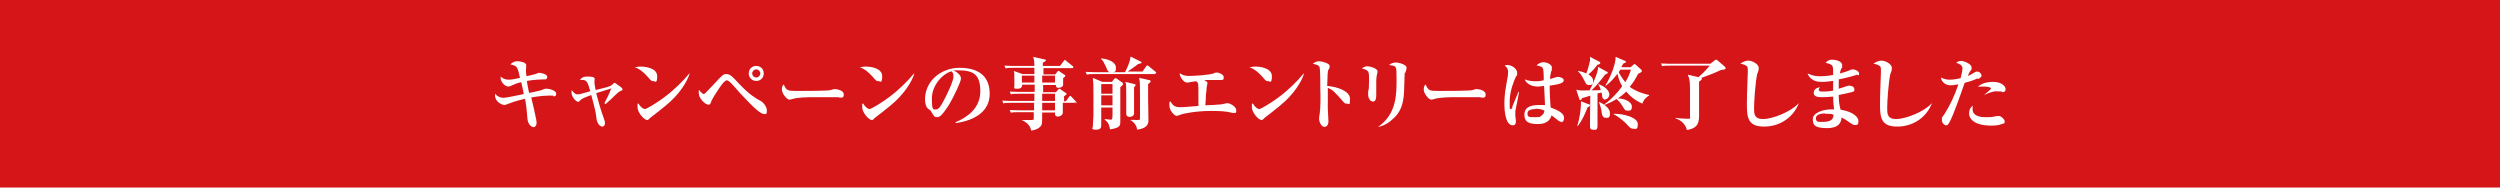 <?xml version="1.0" encoding="UTF-8"?>
<svg xmlns="http://www.w3.org/2000/svg" version="1.1" viewBox="0 0 800 60">
  <defs>
    <style>
      .cls-1 {
        fill: #fff;
      }

      .cls-2 {
        fill: #d61518;
      }
    </style>
  </defs>
  <!-- Generator: Adobe Illustrator 28.7.1, SVG Export Plug-In . SVG Version: 1.2.0 Build 142)  -->
  <g>
    <g id="_レイヤー_1" data-name="レイヤー_1">
      <rect class="cls-2" width="800" height="60"/>
      <g>
        <path class="cls-1" d="M177.1,30.6c-.3,0-1.5,0-1.7,0-1.3,0-4,.3-5.4.6.3,1.1,1.4,6,1.6,7.1.1.6.1,1,.1,1.1,0,.8-.5,1.3-1,1.3s-1.7-.8-1.9-2.5c-.3-3.1-.3-4.1-.8-6.6-1.3.3-3.3.8-5,1.5-.2,0-1.2.5-1.5.5-.9,0-3.1-1-3.1-3.1s0-.3,0-.5c.8.9,1.7,1.3,2.7,1.3s5-.9,6.5-1.2c-.2-1-.3-1.7-.8-3.8-1.5.3-2.2.7-3.6,1.3-.3,0-.4.1-.6.1-.3,0-1.3-.3-2-1.5-.4-.6-.4-1-.4-1.7.8.6,1.3,1,2.6,1s2.7-.4,3.6-.6c-.8-3.6-.9-3.8-3.1-4.3.8-.7,1.3-1,2.2-1s2.9.3,2.9,1.3-.1,1.3-.1,1.5,0,1,.2,2c1-.3,2.7-.6,3.1-.8.7-.3.8-.3,1-.3s2.5.3,2.5,1.3-.9.8-1.1.8c-.8,0-3.3.1-5.4.5.3,2.2.6,3.1.7,3.8.6,0,2.9-.6,3.4-.7.3,0,1.5-.6,1.8-.6.2,0,.4,0,.6,0,.8,0,2.9.6,2.9,1.6s-.8.8-1.2.8h.1Z"/>
        <path class="cls-1" d="M193.4,33c.3-.6,1.5-2.7,2.2-4.7-1.3.4-1.7.5-4.8,1.5.7,2.8,1.5,5.6,2.5,8.3.2.6.3.9.3,1.3,0,.6-.3,1.1-.9,1.1-.9,0-1.7-1.4-1.8-2.4-.2-1.8-.4-2.9-1.7-7.7-1.3.5-2.8,1-3.4,1.6-.3.3-.6.6-.7.6-.8,0-2.2-1.6-2.2-2.9s0-.6.1-.8c.3.4,1,1.3,1.7,1.3s.9-.1,1.3-.2c1.9-.5,2.1-.6,2.9-.8-1-3.5-1.2-3.7-3.3-3.6.3-.5.8-1.1,2.3-1.1s2.4.1,2.4.8-.1.7-.1.8c0,.3.1,1.4.4,2.7,4.2-1,4.7-1.2,5.2-1.6,0,0,.5-.4.6-.6.1-.1.2-.1.3-.1s.8.5.9.6c1.5,1,1.6,1.2,1.6,1.5s0,.3-.8.6c-.3.1-.5.3-1.6,1.3-.3.3-1.7,1.7-3,2.8h-.1Z"/>
        <path class="cls-1" d="M209,26c-.5,0-.8-.3-1.8-1.5-1.2-1.3-2.4-2.4-4.1-3,.6,0,1-.2,1.9-.2,1.4,0,5.3.4,5.3,3.1s-.8,1.5-1.3,1.5ZM212.9,33.9c-.7.6-4.5,3.6-4.7,3.7-.7.7-.8.8-1.1.8-1,0-3.1-2.4-3.1-4.1s.1-.9.3-1.2c1,1.7,2,1.8,2,1.8.7,0,4.3-2.3,6.3-3.8,3.1-2.3,5.9-5.1,8-7.6h.1c-.7,2.4-3.1,6.6-7.8,10.4h0Z"/>
        <path class="cls-1" d="M244.6,36.5c-1.2,0-3.2-1.8-7.6-6.5-.6-.6-2.9-3.4-3.5-3.8-.4-.3-.6-.5-.9-.5-.8,0-2.2,2.1-2.9,3.2-1.6,2.4-1.7,2.7-2.2,3.8-.2.6-.3.8-.8.8-1,0-3.1-2-3.1-3.7s0-.7.1-1c.8,1,1.3,1.3,1.5,1.3s.3,0,3.1-3c2.9-3.2,3.2-3.4,4.1-3.4,1.2,0,1.9.7,4.1,3.1,3.3,3.5,5.4,4.7,6.9,5.5.8.4,2,1.8,2,3.1s-.3,1.1-1,1.1h.1ZM242,25.9c-1.3,0-2.4-1-2.4-2.4s1-2.4,2.4-2.4,2.4,1,2.4,2.4-1,2.4-2.4,2.4ZM242,22.2c-.7,0-1.3.6-1.3,1.3s.6,1.3,1.3,1.3,1.3-.6,1.3-1.3-.6-1.3-1.3-1.3Z"/>
        <path class="cls-1" d="M268.4,31.1h-1.2c-1.5,0-4.8,0-6.6,0s-5.3,0-7.1.6c-.7.2-.8.2-.9.2-.8,0-2.4-2-2.4-3.2s.3-1.3.6-1.7c.8,2,1.3,2.1,4.1,2.1s10.4,0,11-.3c.2,0,.8-.3,1-.3,1,0,3.1.4,3.1,1.7s-.6,1-1.6,1h0Z"/>
        <path class="cls-1" d="M281,26c-.5,0-.8-.3-1.8-1.5-1.2-1.3-2.4-2.4-4.1-3,.6,0,1-.2,1.9-.2,1.4,0,5.3.4,5.3,3.1s-.8,1.5-1.3,1.5ZM284.8,33.9c-.7.6-4.5,3.6-4.7,3.7-.7.7-.8.8-1.1.8-1,0-3.1-2.4-3.1-4.1s.1-.9.3-1.2c1,1.7,2,1.8,2,1.8.7,0,4.3-2.3,6.3-3.8,3.1-2.3,5.9-5.1,8-7.6h.1c-.7,2.4-3.1,6.6-7.8,10.4h0Z"/>
        <path class="cls-1" d="M305.8,39.3v-.2c3.6-1.5,7.9-4.4,7.9-9.9s-2.3-6.7-7.2-6.7-.9,0-1.2.1c2.2,1.2,2.2,2.2,2.2,2.6,0,.9-2.2,5.6-3.8,8.3-2,3.1-2.9,4-3.8,4s-1-.3-1.8-1.6c-.3-.5-.3-.6-1-1-.8-.6-1.1-1.9-1.1-3.1,0-5.6,4.8-10.1,11.1-10.1s9.6,2.9,9.6,8.3c0,7.8-8.9,9.1-10.9,9.4h0ZM304.5,22.8c-2.9.8-6.3,4.5-6.3,8.7s.5,3.5,1.5,3.5,2.2-2.6,3.3-4.8c.6-1.3,2.1-4.3,2.1-5.7s-.4-1.4-.6-1.6h0Z"/>
        <path class="cls-1" d="M343.8,32.9h-3.7c0,.5,0,2.7,0,3.1,0,.9-1,1.3-1.5,1.3-1.1,0-1-.7-1-1.3h-4.1c0,.8,0,3.1-.1,3.6,0,.3-.6,1.8-3.4,2.2-.3-1.3-1-2.5-3.1-3.4h0c.9,0,2,0,2.9,0s1,0,1-.6v-1.9h-4.6c-1.5,0-2.1,0-2.7.2l-.4-.9c1.5.1,3.4.1,3.6.1h4.2v-2.4h-7.1c-1.5,0-2.1,0-2.7.2l-.4-.9c1.5.1,3.3.1,3.6.1h6.7v-2.3h-4.8c-1.5,0-2.1,0-2.7.2l-.4-.9c1.5.1,3.3.1,3.6.1h4.4v-2.3h-4c0,.3,0,1.3-1.5,1.3s-1-.3-1-.8,0-1.7,0-2c0-2,0-2.3-.2-2.9l2.8,1h3.8v-2h-6.5c-1.5,0-2.1,0-2.7.2l-.4-.9c1.5.1,3.3.1,3.6.1h6c0-.8,0-1.8-.4-2.9l3.6.8c.3,0,.5.1.5.3s-.6.6-1,.8v1h5.5l1.2-1.6c.1-.2.3-.3.3-.3s.3,0,.5.3l2,1.6c.1,0,.3.3.3.4s-.2.3-.3.3h-9.3v2h3.8l.6-.8c.2-.2.3-.3.4-.3s.3,0,.4.2l1.5,1c.1,0,.3.2.3.3,0,.3-.3.5-.7.8v2.2c0,.5-.8.9-1.5.9s-.9-.4-.8-.9h-4.1v2.3h4.1l.7-.8c.2-.2.3-.3.4-.3s.3,0,.5.3l1.5,1c.1,0,.3.2.3.3,0,.3-.1.3-.8.8v1.6h.6l1-1.4c.1-.2.2-.3.4-.3s.3.1.4.3l1.3,1.4c.1.1.3.3.3.4,0,.2-.2.3-.3.3v-.5ZM331,24.2h-4v2.2h4v-2.2ZM337.6,24.2h-4.1v2.2h4.1v-2.2ZM337.6,30h-4.1v2.3h4.1v-2.3ZM337.6,32.9h-4.1v2.4h4.1v-2.4Z"/>
        <path class="cls-1" d="M369.6,23.7h-19.1c-1.5,0-2.1,0-2.7.2l-.4-.9c1.5.1,3.4.1,3.6.1h4.1c-.5-.1-.8-.7-1.1-1.5-.8-1.7-.9-2-1.8-2.9h0c2.6.1,4.9,1.3,4.9,2.9s-.3,1.3-1,1.5h3.9c.8-1.5,1.6-3.4,1.8-5l3.2,1.6c0,0,.3.1.3.3,0,.3-.4.3-1.1.5-1.6,1.2-1.7,1.3-3.4,2.4h4.8l1.2-1.7c.2-.2.3-.3.3-.3s.3.1.5.3l2.1,1.7c.2.1.3.3.3.3,0,.3-.2.3-.3.3h0ZM358.5,27.9v10.8c0,1.5,0,2.2-3.3,2.7-.2-1-.3-2.1-1.7-3.1v-.2c.6,0,1.5.2,1.9.2s.6,0,.6-1.7v-2.2h-3.6v5.5c0,.8,0,1.6-1.7,1.6s-1-.6-1-1,.2-3.2.2-3.8v-6.8c0-2.7,0-3.1-.2-5l3,1.3h3.1l.7-.9c0,0,.3-.3.4-.3s.3.1.5.2l1.7,1.2c.1,0,.3.3.3.4,0,.3-.3.6-.8,1h0ZM356,26.9h-3.6v3.1h3.6v-3.1ZM356,30.5h-3.6v3.2h3.6v-3.2ZM362.9,27.9v8.5c-.1.7-.8,1-1.3,1-1.2,0-1.2-.7-1.2-1s0-2,0-2.2v-3.2c0-3.8,0-4.1-.3-4.8l2.9.7c.1,0,.4.1.4.3s-.3.6-.6.8h0ZM367.4,26.8v5.2c0,1,.1,5.5.1,6.4s0,2.6-3.6,3.1c-.3-2-1.7-2.8-2.2-3.1h0c.4-.1,1.7,0,2.1,0,.8,0,1-.1,1-.3,0-.3,0-7.1,0-7.7,0-4,0-4.3-.3-5.5l3.1.7c.2,0,.6.1.6.4s-.3.5-.8.9h0Z"/>
        <path class="cls-1" d="M394.9,36.2c-.3,0-1.7-.3-2-.4-2-.3-4.1-.3-5.4-.3-4.9,0-8.9.9-9.1,1-.2,0-1.7.6-1.8.6-.8,0-2.4-1.7-2.4-3.4s.1-.8.3-1.3c.7,1.2,1.3,1.9,3.1,1.9s4.1-.3,5.9-.4c0-5.9,0-6.2-.1-6.9,0-.6-.3-.8-.7-1-1.5.2-1.6.2-2.4.4,0,0-.3,0-.6,0-.9,0-2.3-1.9-2.2-3,.6.4,1.3.9,2.9.9s6.6-.3,7.9-.8c.6-.3.9-.3,1.1-.3.6,0,2.2.6,2.2,1.5s-.2.9-1.2.9h-5c.9.6,1,.7,1,1s-.3,1.2-.3,1.5c0,.5,0,1-.2,2.1,0,1.2-.1,2.3-.2,3.5.8,0,4.4-.2,5.1-.3.3,0,1.6-.4,1.9-.4.9,0,2.9,1.1,2.9,2.3s-.4.8-.8.8h0Z"/>
        <path class="cls-1" d="M405.7,26c-.5,0-.8-.3-1.8-1.5-1.2-1.3-2.4-2.4-4.1-3,.6,0,1-.2,1.9-.2,1.4,0,5.3.4,5.3,3.1s-.8,1.5-1.3,1.5h0ZM409.5,33.9c-.7.6-4.5,3.6-4.7,3.7-.7.7-.8.8-1.1.8-1,0-3.1-2.4-3.1-4.1s.1-.9.3-1.2c1,1.7,2,1.8,2,1.8.7,0,4.3-2.3,6.3-3.8,3.1-2.3,5.9-5.1,8-7.6h.1c-.7,2.4-3.1,6.6-7.8,10.4h0Z"/>
        <path class="cls-1" d="M430.9,33.2c-.3,0-.6-.1-1-.6-3.1-3.5-3.4-3.8-5-4.5v6.6c0,.6.2,3.5.2,4.1s-.2,1.8-1.3,1.8-1.7-1.9-1.7-2.5,0-.4.2-1.7c.3-1.8.3-5.9.2-7.9,0-1,0-6.1-.2-6.9-.2-.7-.9-.9-2.2-1.2.4-.3,1-.8,2-.8s3.4.7,3.4,1.5-.4,1.2-.5,1.4c-.1.6-.2.8-.3,5,2.8.2,7.3,1.5,7.3,4.1s-.3,1.5-1.3,1.5h0Z"/>
        <path class="cls-1" d="M440.7,23.5c-.1.6-.3,1.1-.3,2.7s0,3.5,0,4.1,0,2.2-1,2.2-1.6-1.1-1.6-2.4.1-1.3.2-1.5c0-.6.1-1.6.1-2.9,0-2.9,0-3.2-2.3-3.8.4-.3,1-.7,1.8-.7s3.2.7,3.2,1.6,0,.3-.1.6h0ZM449.5,23.3c0,.5-.2,5.1-.2,6.1-.2,4.2-1.3,6.6-3.4,8.5-1.3,1.3-2.9,2.3-4.8,2.7h-.1c5.9-4.1,5.9-10.4,5.9-15.1s0-4.3-2.4-4.7c.4-.3,1-.8,2.2-.8s3.4.8,3.4,1.6-.4,1.5-.4,1.7h0Z"/>
        <path class="cls-1" d="M473.8,31.1h-1.2c-1.5,0-4.8,0-6.6,0s-5.3,0-7.1.6c-.7.2-.8.2-.9.2-.8,0-2.4-2-2.4-3.2s.3-1.3.6-1.7c.8,2,1.3,2.1,4.1,2.1s10.4,0,11-.3c.2,0,.8-.3,1-.3,1,0,3.1.4,3.1,1.7s-.6,1-1.6,1h0Z"/>
        <path class="cls-1" d="M484.9,35.6c0,.6,0,1,0,1.3s.2,1.7.2,2c0,.7-.3,1.2-1,1.2-2.5,0-2.7-5.2-2.7-6.9,0-2.8.3-4.4,1.1-8.9,0-.4.1-1,.1-1.3,0-.9-.4-1.5-1.1-2,.3-.2.6-.2.8-.2,1.6,0,3.2,1.3,3.2,2.5s-.1.7-.4,1.2c-.6,1.3-2,4.6-2,7.9s0,2.4.5,2.4.3-.3.3-.6c.3-.8,1.7-4.1,2-4.8h.2c0,.1-1.1,5.9-1.2,6.2ZM499.8,39c-.3,0-.7-.1-1-.3-.4-.3-2-1.6-2.3-1.8-.3,1-1.1,2.8-4.3,2.8s-4.4-.8-4.4-3,1.6-3.1,4.8-3.1,1.3,0,1.8.1c-.1-2.9-.2-4.2-.3-6.2-1.3.1-1.5.2-1.9.2-2,0-3.7-.8-4.3-2.3.8.3,1.9.6,3.3.6s1.3,0,2.8-.3q0-3.4-.3-3.8c-.2-.6-.6-.6-2-1,1-1,2.2-1,2.3-1,.7,0,2.6.6,2.6,1.7s-.2,1.3-.3,1.5c-.2,1-.3,1.7-.3,2.2,1.9-.6,2.2-.7,2.6-.7s1.8.3,1.8,1.1-1.3,1.3-4.5,1.7c0,3.2.2,5.4.3,7,3.7,1.3,4.3,2.4,4.3,3.4s-.7,1.4-1,1.4h.1ZM491.4,34.9c-.4,0-2.6,0-2.6,1.3s.4,1.3,2.3,1.3,1.7-.1,2.3-.6c.7-.5.7-1,.8-1.5-.4-.2-1.2-.6-2.8-.6h0Z"/>
        <path class="cls-1" d="M513.7,31.9c-.3,0-.9-.2-1-1,0-.2-.1-1-.2-1.3l-1.3.3c0,1.6,0,8.8,0,10.4s-.9,1.2-1.5,1.2-.9-.3-.9-1v-1.2c0-3.2.1-7.9.1-8.7-.9.3-2.5.8-2.7.8,0,.3-.2.6-.5.6s-.3-.2-.4-.6l-.9-2.7c1.3.3,1.4.3,4.3.2,1.1-2.2,2.3-5.2,2.5-6.1.1-.4.2-.9.2-1.4l2.7,1.5c.2,0,.4.2.4.4s-.5.4-.9.6c-1.2,1.6-2.6,3.4-4.3,5,.5,0,2.5,0,2.9-.1,0-.3-.3-1.1-.8-1.9h.1c3.5,1.3,3.5,3.2,3.5,3.4,0,.6-.6,1.5-1.4,1.5h0ZM508.5,34.1c0,0-.3.1-.5.3-.6,1.6-1.6,4-3.1,5.9h-.2c.8-2.2,1.2-5.7,1.2-6.9s0-.7,0-1l2.3.9c.3,0,.6.2.6.4s-.1.3-.2.3h0ZM511.2,20.7c-1,1.3-1.6,2-2.9,3.1.4.3,1.5.9,1.5,2.1s-.4,1.3-1.3,1.3-.9-.3-1.5-1.4c-1-2-1.5-2.5-2-2.9v-.2c1.3.2,2.2.6,2.6.8.3-.6.9-2.6,1.2-4.1,0-.5,0-.9,0-1.2l2.9,1.5c.1,0,.4.2.4.4,0,.4-.6.6-.9.6h0ZM513.8,37.7c-1,0-1.2-1-1.3-2,0-.4-.4-1.9-.8-2.9v-.2c1.4.6,3.5,2,3.5,3.6s-.6,1.5-1.3,1.5h0ZM525.9,33.3c-2.2-.9-3.9-2.1-5.5-4-.8.8-1.7,1.5-2.7,2.2,2.2,0,4.5,1.1,4.5,2.6s-.8,1.3-1.5,1.3-.8-.3-1.6-1.6c-.3-.4-.8-1.3-1.8-2.1-1,.6-1.7,1-3.9,1.9v-.2c2-1.4,4.3-3.8,5.7-5.8-1-1.7-1.3-3.1-1.5-4-1.2,1.5-2.1,2.6-3.7,3.8h-.2c1.9-3.1,3.4-7.3,3.3-9.2l2.8,1.2c.2,0,.5.2.5.4s-.1.3-.3.3-.3.2-.6.3c-.1.3-.2.3-.6,1.1h3l.9-.8c.1-.1.3-.2.4-.2s.3.1.3.2l1.7,1.5c.2.2.3.3.3.5,0,.3-.4.6-1.2.9-.6,1.2-1.3,2.5-2.7,4.2,1.2.9,3.1,1.9,6.2,2.6v.2c-1.5.8-2,2.1-2.2,2.6h.3ZM522.7,41.2c-.8,0-1.1-.3-2.2-1.5-.7-.8-2.6-2.4-4.1-3.1v-.2c3.6,0,7.7,1.3,7.7,3.3s-.7,1.5-1.4,1.5h0ZM518.5,22.3c-.1.2-.2.3-.5.8.3.7,1,1.8,2.1,3.2,1-1.6,1.5-3,1.8-4h-3.4,0Z"/>
        <path class="cls-1" d="M550.7,22.4c-1.7.8-3.1,1.4-6.2,2.5,0,0,.1.1.1.3,0,.3-.5.7-.9.9,0,1,0,5.7,0,6.4,0,2.2,0,3.8,0,4.1,0,2.2,0,4.4-3.9,5-.3-1.5-1.6-3.1-3.6-3.7v-.2c1,.2,2.9.3,3.9.3s.7,0,.7-.9v-9c0-2.4-.3-3.2-.7-4.2l3.4.8c1.1-1,2-1.8,2.3-2.2.6-.6,1.1-1.3,1.3-1.5h-12.5c-1.5,0-2.1,0-2.7.2l-.4-.9c1.5.1,3.3.1,3.6.1h12.2l1.3-1c.3-.2.3-.3.5-.3s.4.1.6.3l2.3,2c.1.1.2.3.2.4,0,.4-.4.5-1.7.6h.1Z"/>
        <path class="cls-1" d="M564.4,40.5c-5.1,0-5.4-3-5.4-7.1s.3-9,.3-10.5-.1-1.5-.3-1.7-1-.7-2.1-.8c1-.8,2.1-1,2.5-1,1.5,0,3.4,1.2,3.4,2.3s-.4,1.7-.5,2c-.6,2.7-1,8.9-1,10.8s0,3.6,2.9,3.6,8.9-2.3,11.3-5h.1c-2,5-6.6,7.4-11,7.4h-.1Z"/>
        <path class="cls-1" d="M594.2,23.9c-.7.3-3.2,1-5.8,1.5,0,1.3,0,1.7,0,3,.5-.1,2.9-1,3.2-1,.8,0,1.8.3,1.8,1.2s-.3.6-.6.8c-.3.1-2.2.6-4.4,1,0,1.7.1,3.1.6,4.7,3.8.6,5.7,2.3,5.7,3.6s-.4,1.3-1.1,1.3-.9-.3-1.4-.6c-1.5-1-2-1.4-2.9-1.8-.1,1.1-.4,3.4-4.7,3.4s-4.5-1.3-4.5-3,3-3.2,6.8-3c-.2-1.6-.3-3.3-.3-4.1-1.1.1-2.2.2-3.3.2s-2.9,0-2.9-1.3.9-1.7,2-1.9c-.2.2-.4.6-.4.8,0,.6.7.6,1.5.6,1.5,0,2.6-.2,3.1-.3v-3.1c-.8.1-2.4.3-3.5.3s-3.6,0-4.7-2.7c1.5.6,2.2.9,4,.9s2.9-.2,4.2-.4c0-2.3,0-2.7-.4-3.1-.5-.5-1.3-.6-2-.8.6-.7,1.1-1,2-1s3.3.3,3.3,1.8,0,.3-.4,1.3c-.2.6-.3.8-.3,1.3,1-.3,2.2-.6,3.3-1.1.3-.2.6-.2.8-.2.8,0,2,.6,2,1.3s0,.5-.5.6v-.3ZM584,36.3c-.6,0-2.9.1-2.9,1.5s.8,1.2,2.4,1.2c3.1,0,3.2-1.5,3.2-2.3-.7-.3-1.5-.3-2.7-.3h0Z"/>
        <path class="cls-1" d="M607,40.5c-5.1,0-5.4-3-5.4-7.1s.3-9,.3-10.5-.1-1.5-.3-1.7-1-.7-2.1-.8c1-.8,2.1-1,2.5-1,1.5,0,3.4,1.2,3.4,2.3s-.4,1.7-.5,2c-.6,2.7-1,8.9-1,10.8s0,3.6,2.9,3.6,8.9-2.3,11.3-5h.1c-2,5-6.6,7.4-11,7.4h-.1Z"/>
        <path class="cls-1" d="M632.8,25.1c-1.8.8-2.9,1.1-4.1,1.4-1.8,5.2-3.8,10.6-4.5,11.9-.8,1.7-1.1,1.7-1.5,1.7s-1.3-.6-1.3-1.7,0-.7.9-2c1.8-2.9,3.1-5.7,4.4-9.4-1,.1-1.7.3-2.4.3-2.2,0-3.1-1.5-3.2-2.5,1.2.6,2,.7,2.9.7s2.3-.2,3.4-.5c.4-1.5.6-2.7.6-3.1,0-1-1-1.5-2-1.8.3-.3.8-.6,1.6-.6s3.3.9,3.3,2.1,0,.5-.4,1.1c-.4.7-.6,1-.8,1.6,0,0,.8-.3,1.4-.7,1-.6,1.2-.7,1.6-.7.8,0,1.4.8,1.4,1.3s-.7.9-1.2,1.1h0ZM640.8,39.6c-.6.3-1.8.6-3.5.6-6.2,0-7.2-2.7-7.2-3.8s.3-1.9,1.2-2.6c0,.3-.1.6-.1,1,0,2.7,3.2,2.7,4.5,2.7s1.7,0,2.9-.3c.4,0,.7-.1.9-.1,1,0,2,1.2,2,1.7s0,.6-.5.8h0ZM640.6,29.3c-.3,0-1.6-.1-1.8-.1-1.3,0-3.6,1-4,1.3h0c.6-.6,2.3-1.8,2.3-2.2,0-.6-2.3-.6-2.5-.6-.9,0-1.3,0-1.7.1,1.4-1.4,3.7-1.6,4.8-1.6,3.1,0,4.1,1.6,4.1,2.3s-.4,1-1,1h0Z"/>
      </g>
    </g>
  </g>
</svg>